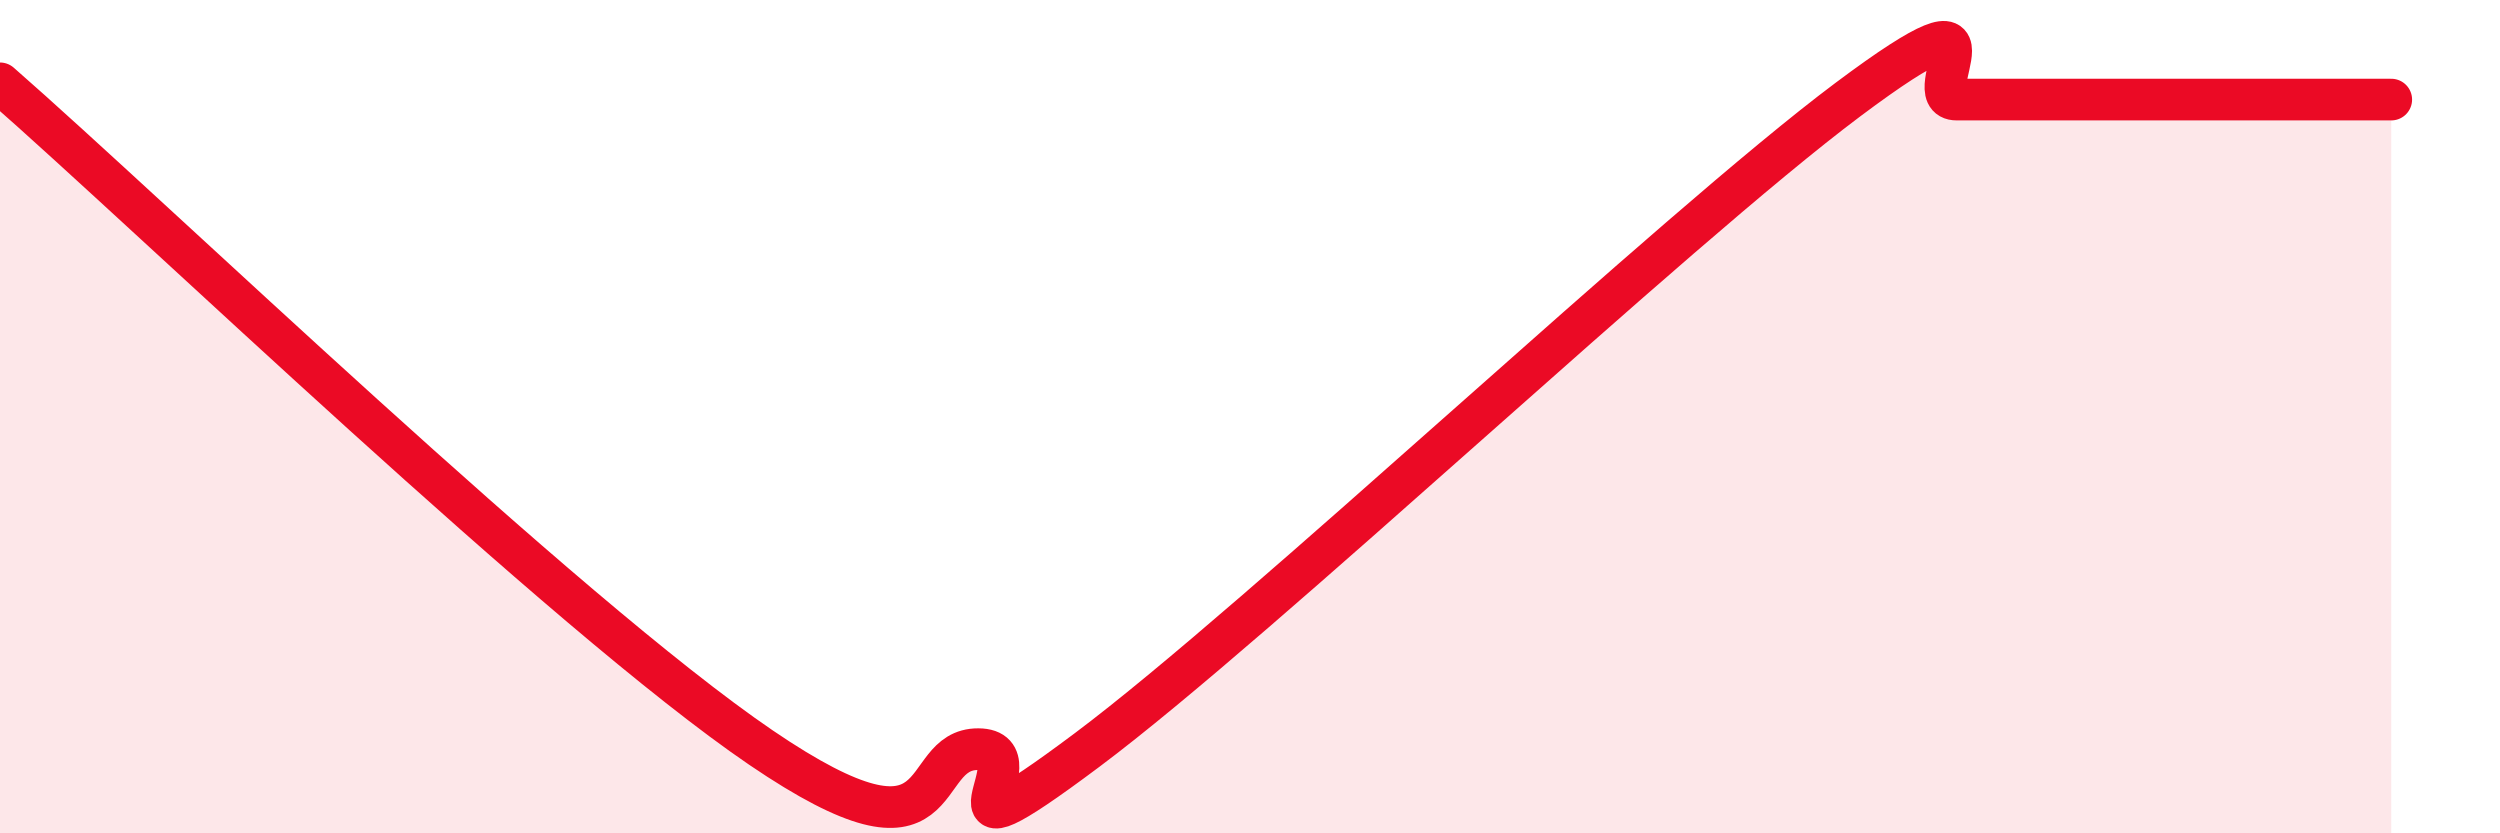 
    <svg width="60" height="20" viewBox="0 0 60 20" xmlns="http://www.w3.org/2000/svg">
      <path
        d="M 0,2 C 3.65,5.19 13.56,14.74 18.26,17.94 C 22.96,21.14 21.91,17.97 23.48,17.98 C 25.05,17.99 21.92,21.12 26.09,18 C 30.26,14.88 40.18,5.51 44.35,2.39 C 48.52,-0.73 45.92,2.39 46.96,2.39 C 48,2.39 48.53,2.39 49.57,2.39 C 50.61,2.39 51.13,2.39 52.17,2.39 C 53.21,2.39 53.74,2.39 54.78,2.39 C 55.82,2.39 56.87,2.39 57.39,2.39L57.39 20L0 20Z"
        fill="#EB0A25"
        opacity="0.1"
        stroke-linecap="round"
        stroke-linejoin="round"
      />
      <path
        d="M 0,2 C 3.65,5.19 13.56,14.74 18.26,17.94 C 22.96,21.14 21.91,17.97 23.48,17.98 C 25.05,17.99 21.92,21.12 26.09,18 C 30.26,14.88 40.18,5.51 44.35,2.39 C 48.52,-0.73 45.92,2.39 46.96,2.39 C 48,2.39 48.53,2.39 49.57,2.39 C 50.61,2.39 51.13,2.39 52.17,2.39 C 53.21,2.39 53.74,2.39 54.78,2.39 C 55.82,2.39 56.87,2.39 57.39,2.39"
        stroke="#EB0A25"
        stroke-width="1"
        fill="none"
        stroke-linecap="round"
        stroke-linejoin="round"
      />
    </svg>
  